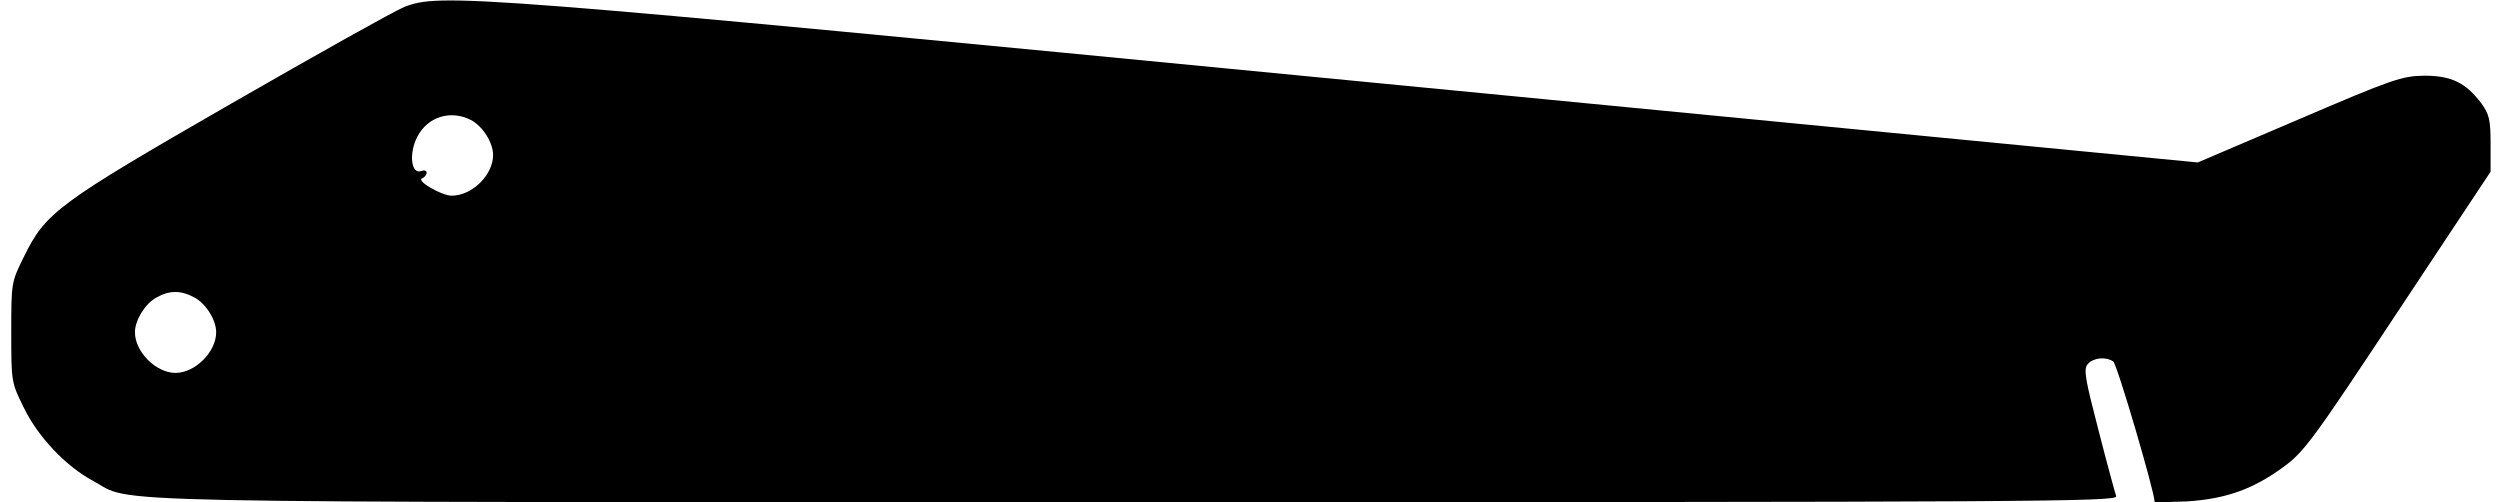 <?xml version="1.0" encoding="UTF-8" standalone="yes"?>
<svg version="1.0" xmlns="http://www.w3.org/2000/svg" width="7in" height="1.406in" viewBox="0 0 672 136" preserveAspectRatio="xMidYMid meet">
  <g transform="translate(0,136) scale(0.1,-0.1)" fill="#000000" stroke="none">
    <path d="M1069 1341 c-25 -10 -236 -128 -469 -262 -469 -270 -502 -294 -561
-415 -34 -68 -34 -71 -34 -204 0 -133 0 -136 34 -204 38 -79 114 -159 187
-198 115 -62 -87 -58 2827 -58 2426 0 2659 1 2653 16 -3 9 -25 89 -48 179 -36
139 -41 165 -29 179 15 17 48 21 69 7 10 -6 112 -353 112 -380 0 -2 39 -1 88
1 106 7 179 33 262 94 56 41 81 76 310 422 l250 377 0 76 c0 65 -4 80 -25 109
-42 56 -81 75 -155 75 -60 -1 -85 -9 -339 -118 l-274 -117 -2273 220 c-2416
234 -2487 239 -2585 201z m181 -306 c32 -17 60 -61 60 -95 0 -54 -57 -110
-112 -110 -28 0 -98 41 -80 47 6 3 12 9 12 15 0 6 -6 8 -14 5 -28 -11 -35 47
-11 93 28 54 90 73 145 45z m-750 -480 c32 -17 60 -61 60 -95 0 -53 -57 -110
-110 -110 -53 0 -110 57 -110 110 0 33 28 78 58 94 35 20 66 20 102 1z"/>
  </g>
</svg>